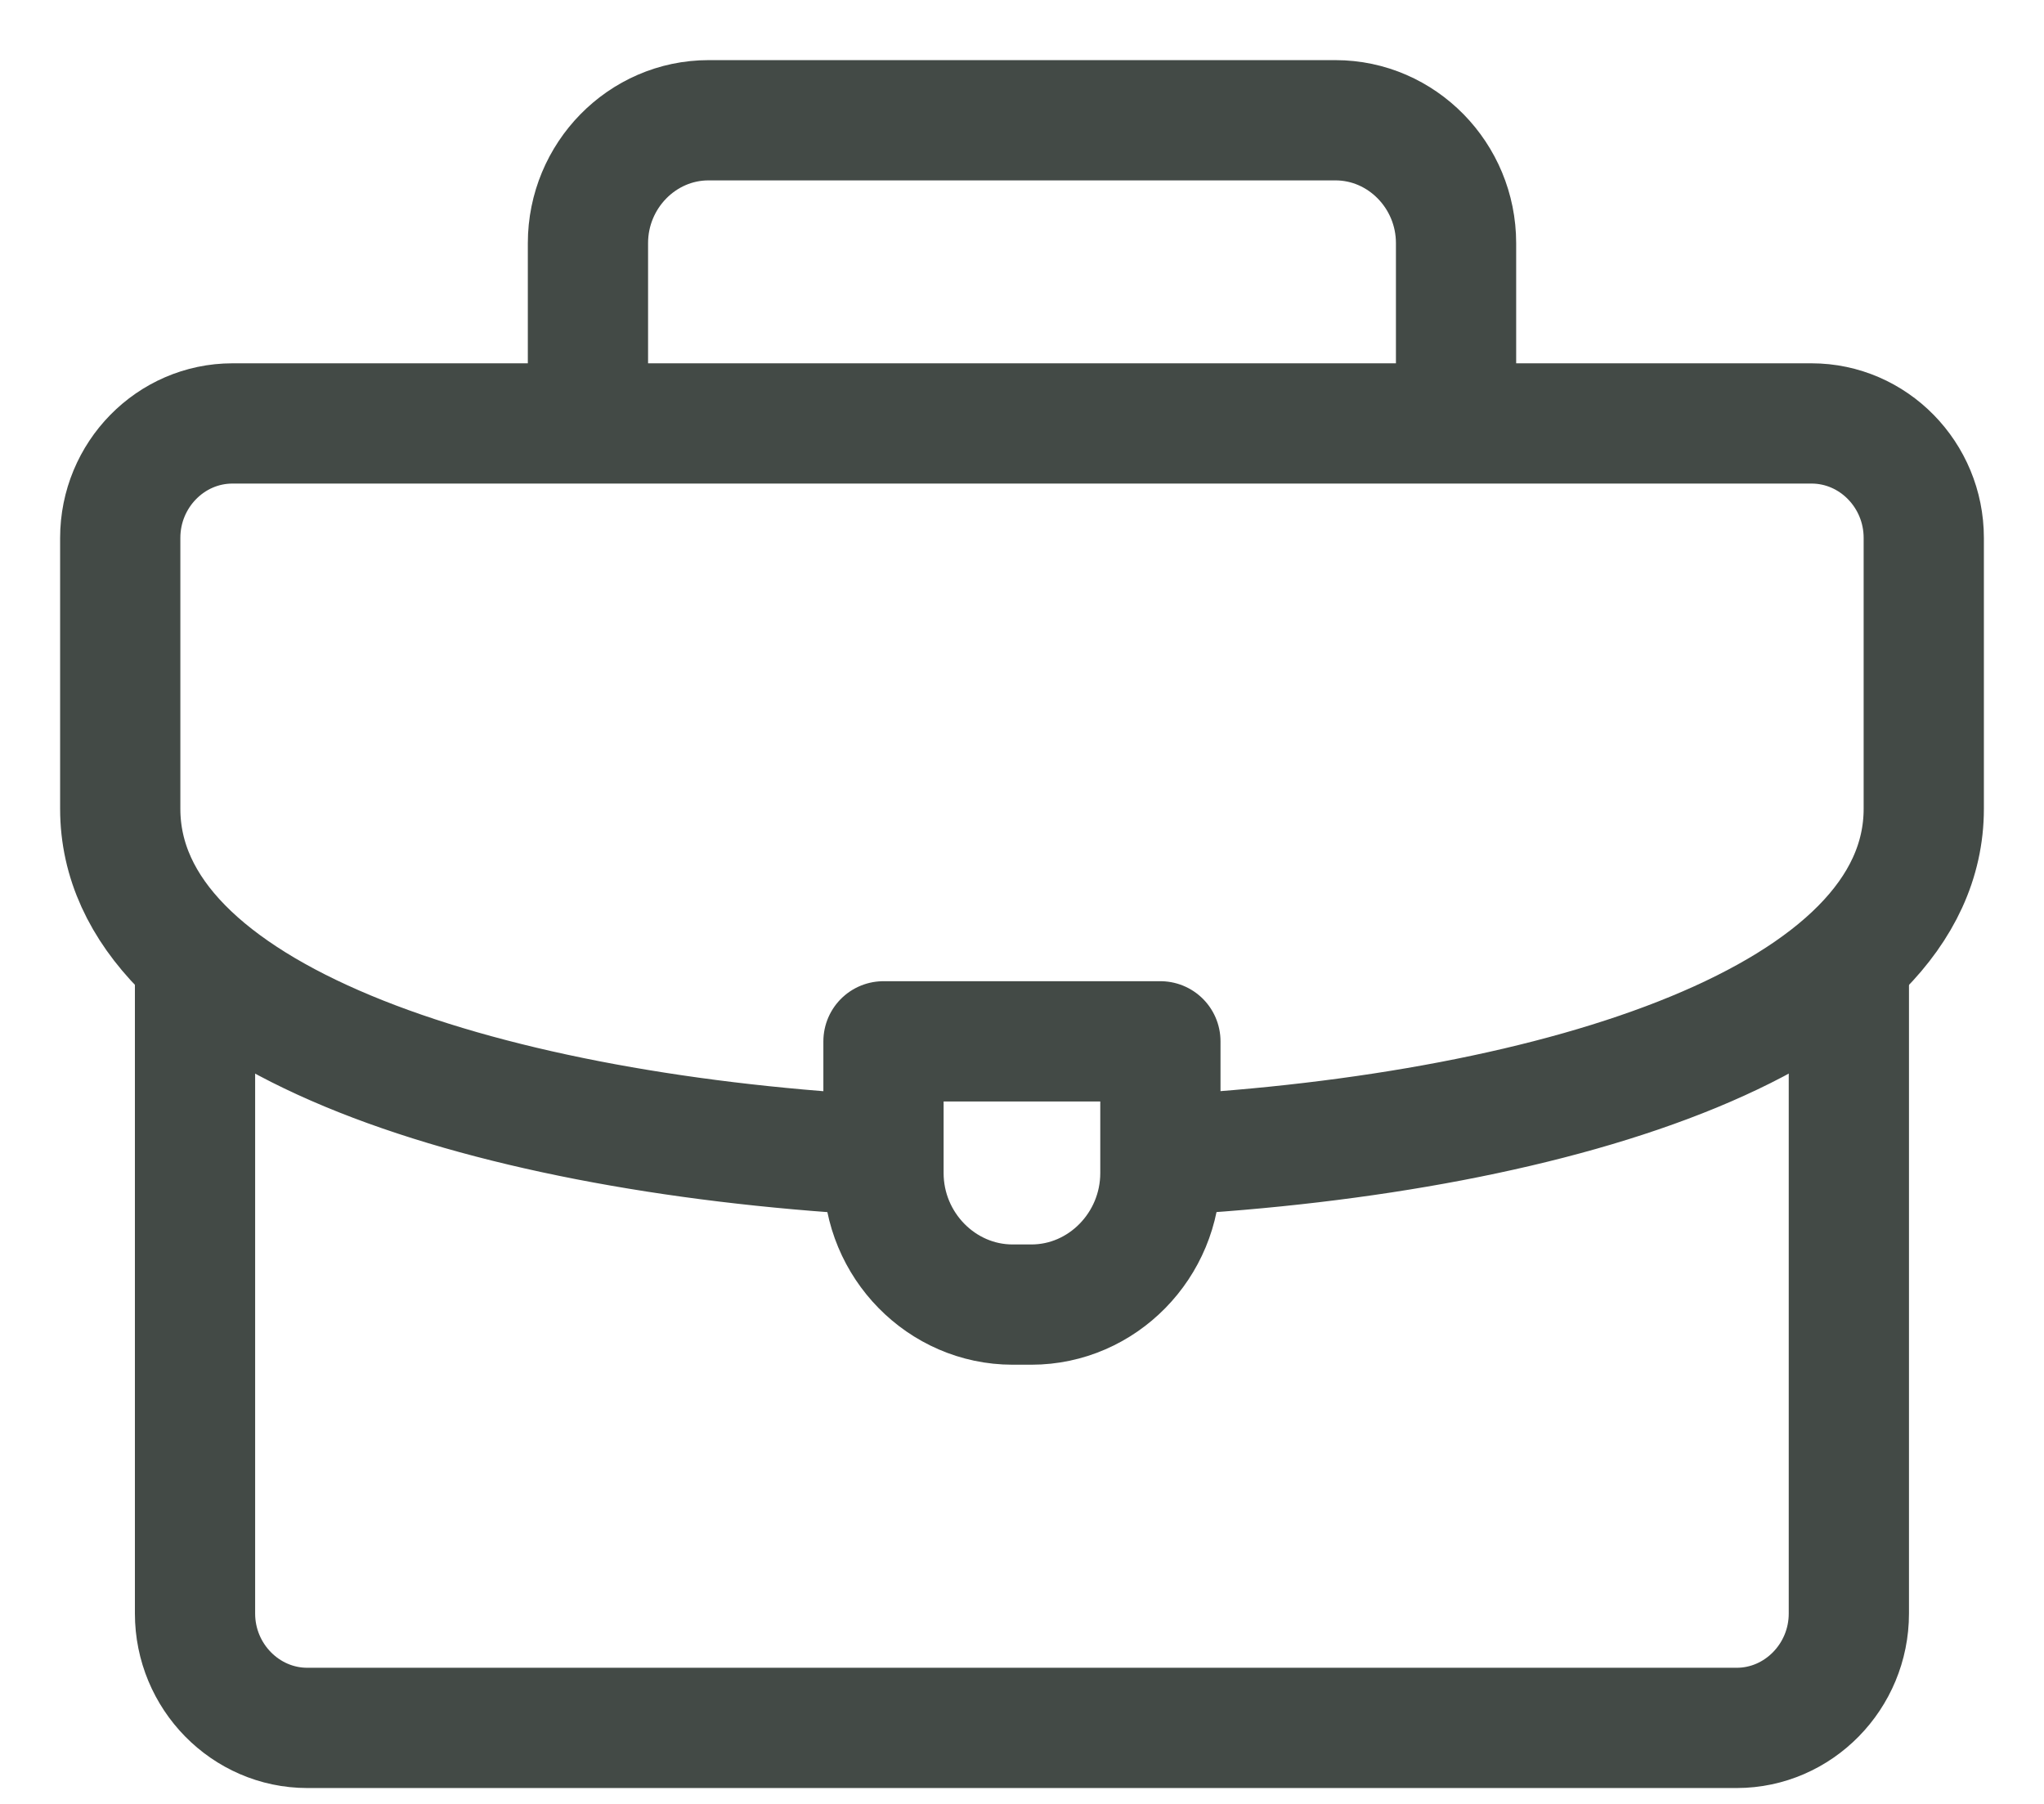 <svg width="17" height="15" viewBox="0 0 17 15" fill="none" xmlns="http://www.w3.org/2000/svg">
<path d="M4.89 3.434V2.022C4.89 1.46 5.341 1 5.893 1H11.107C11.659 1 12.11 1.46 12.11 2.022V3.434" stroke="#434A46" stroke-miterlimit="22.926" stroke-linecap="round" stroke-linejoin="round"/>
<path d="M15.377 8.001V13.417C15.377 13.94 14.957 14.368 14.444 14.368H2.556C2.042 14.368 1.622 13.94 1.622 13.417V8.033" stroke="#434A46" stroke-miterlimit="22.926" stroke-linecap="round" stroke-linejoin="round"/>
<path d="M7.255 9.603C3.963 9.411 1 8.452 1 6.725V4.473C1 3.949 1.419 3.521 1.934 3.521H15.066C15.581 3.521 16 3.949 16 4.473V6.725C16 8.462 13 9.423 9.683 9.606" stroke="#434A46" stroke-miterlimit="22.926" stroke-linecap="round" stroke-linejoin="round"/>
<path fill-rule="evenodd" clip-rule="evenodd" d="M7.348 8.659H9.651V9.754C9.651 10.355 9.168 10.848 8.578 10.848H8.422C7.832 10.848 7.348 10.355 7.348 9.754V8.659Z" stroke="#434A46" stroke-miterlimit="22.926" stroke-linecap="round" stroke-linejoin="round"/>
</svg>
